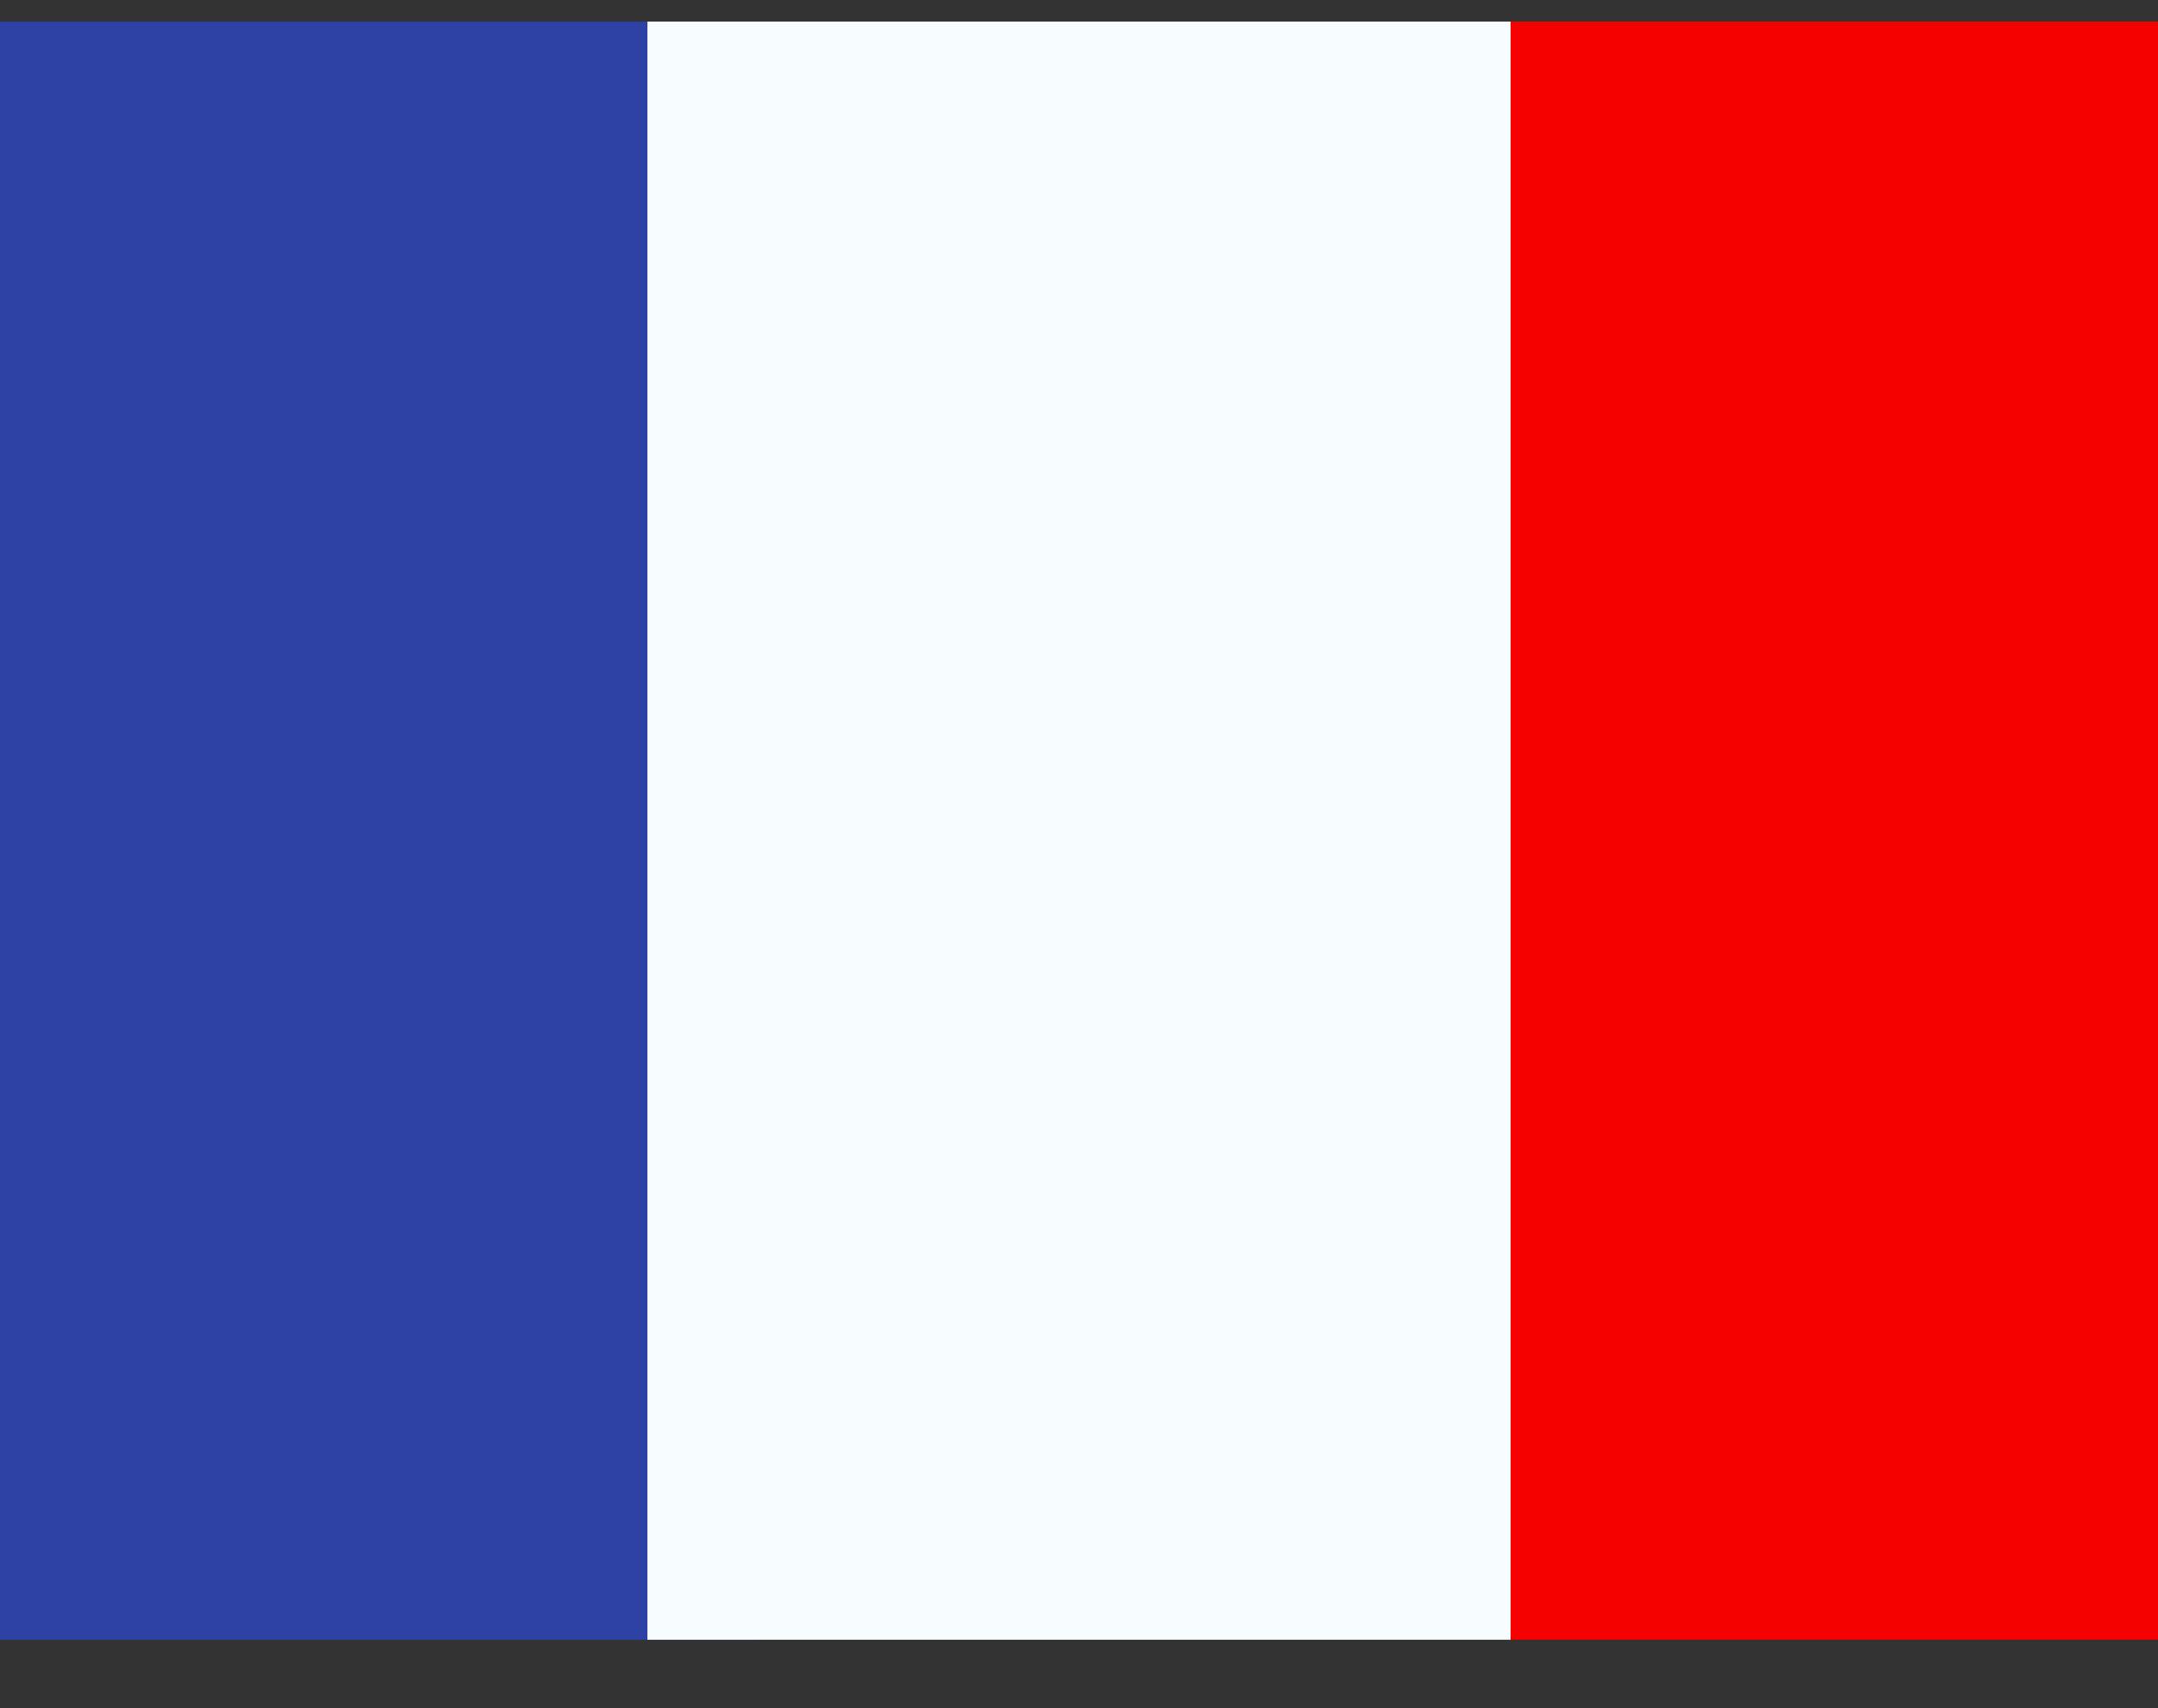 <svg width="24" height="19" viewBox="0 0 24 19" fill="none" xmlns="http://www.w3.org/2000/svg"><rect x="0" y="0" width="24" height="19" fill="#333333" stroke="none"/><path fill-rule="evenodd" clip-rule="evenodd" d="M16.8 0.24H24V18.239H16.8V0.24Z" fill="#F50100"/><path fill-rule="evenodd" clip-rule="evenodd" d="M0 0.24H8.4V18.239H0V0.24Z" fill="#2E42A5"/><path fill-rule="evenodd" clip-rule="evenodd" d="M7.2 0.24H16.8V18.239H7.2V0.24Z" fill="#F7FCFF"/></svg>